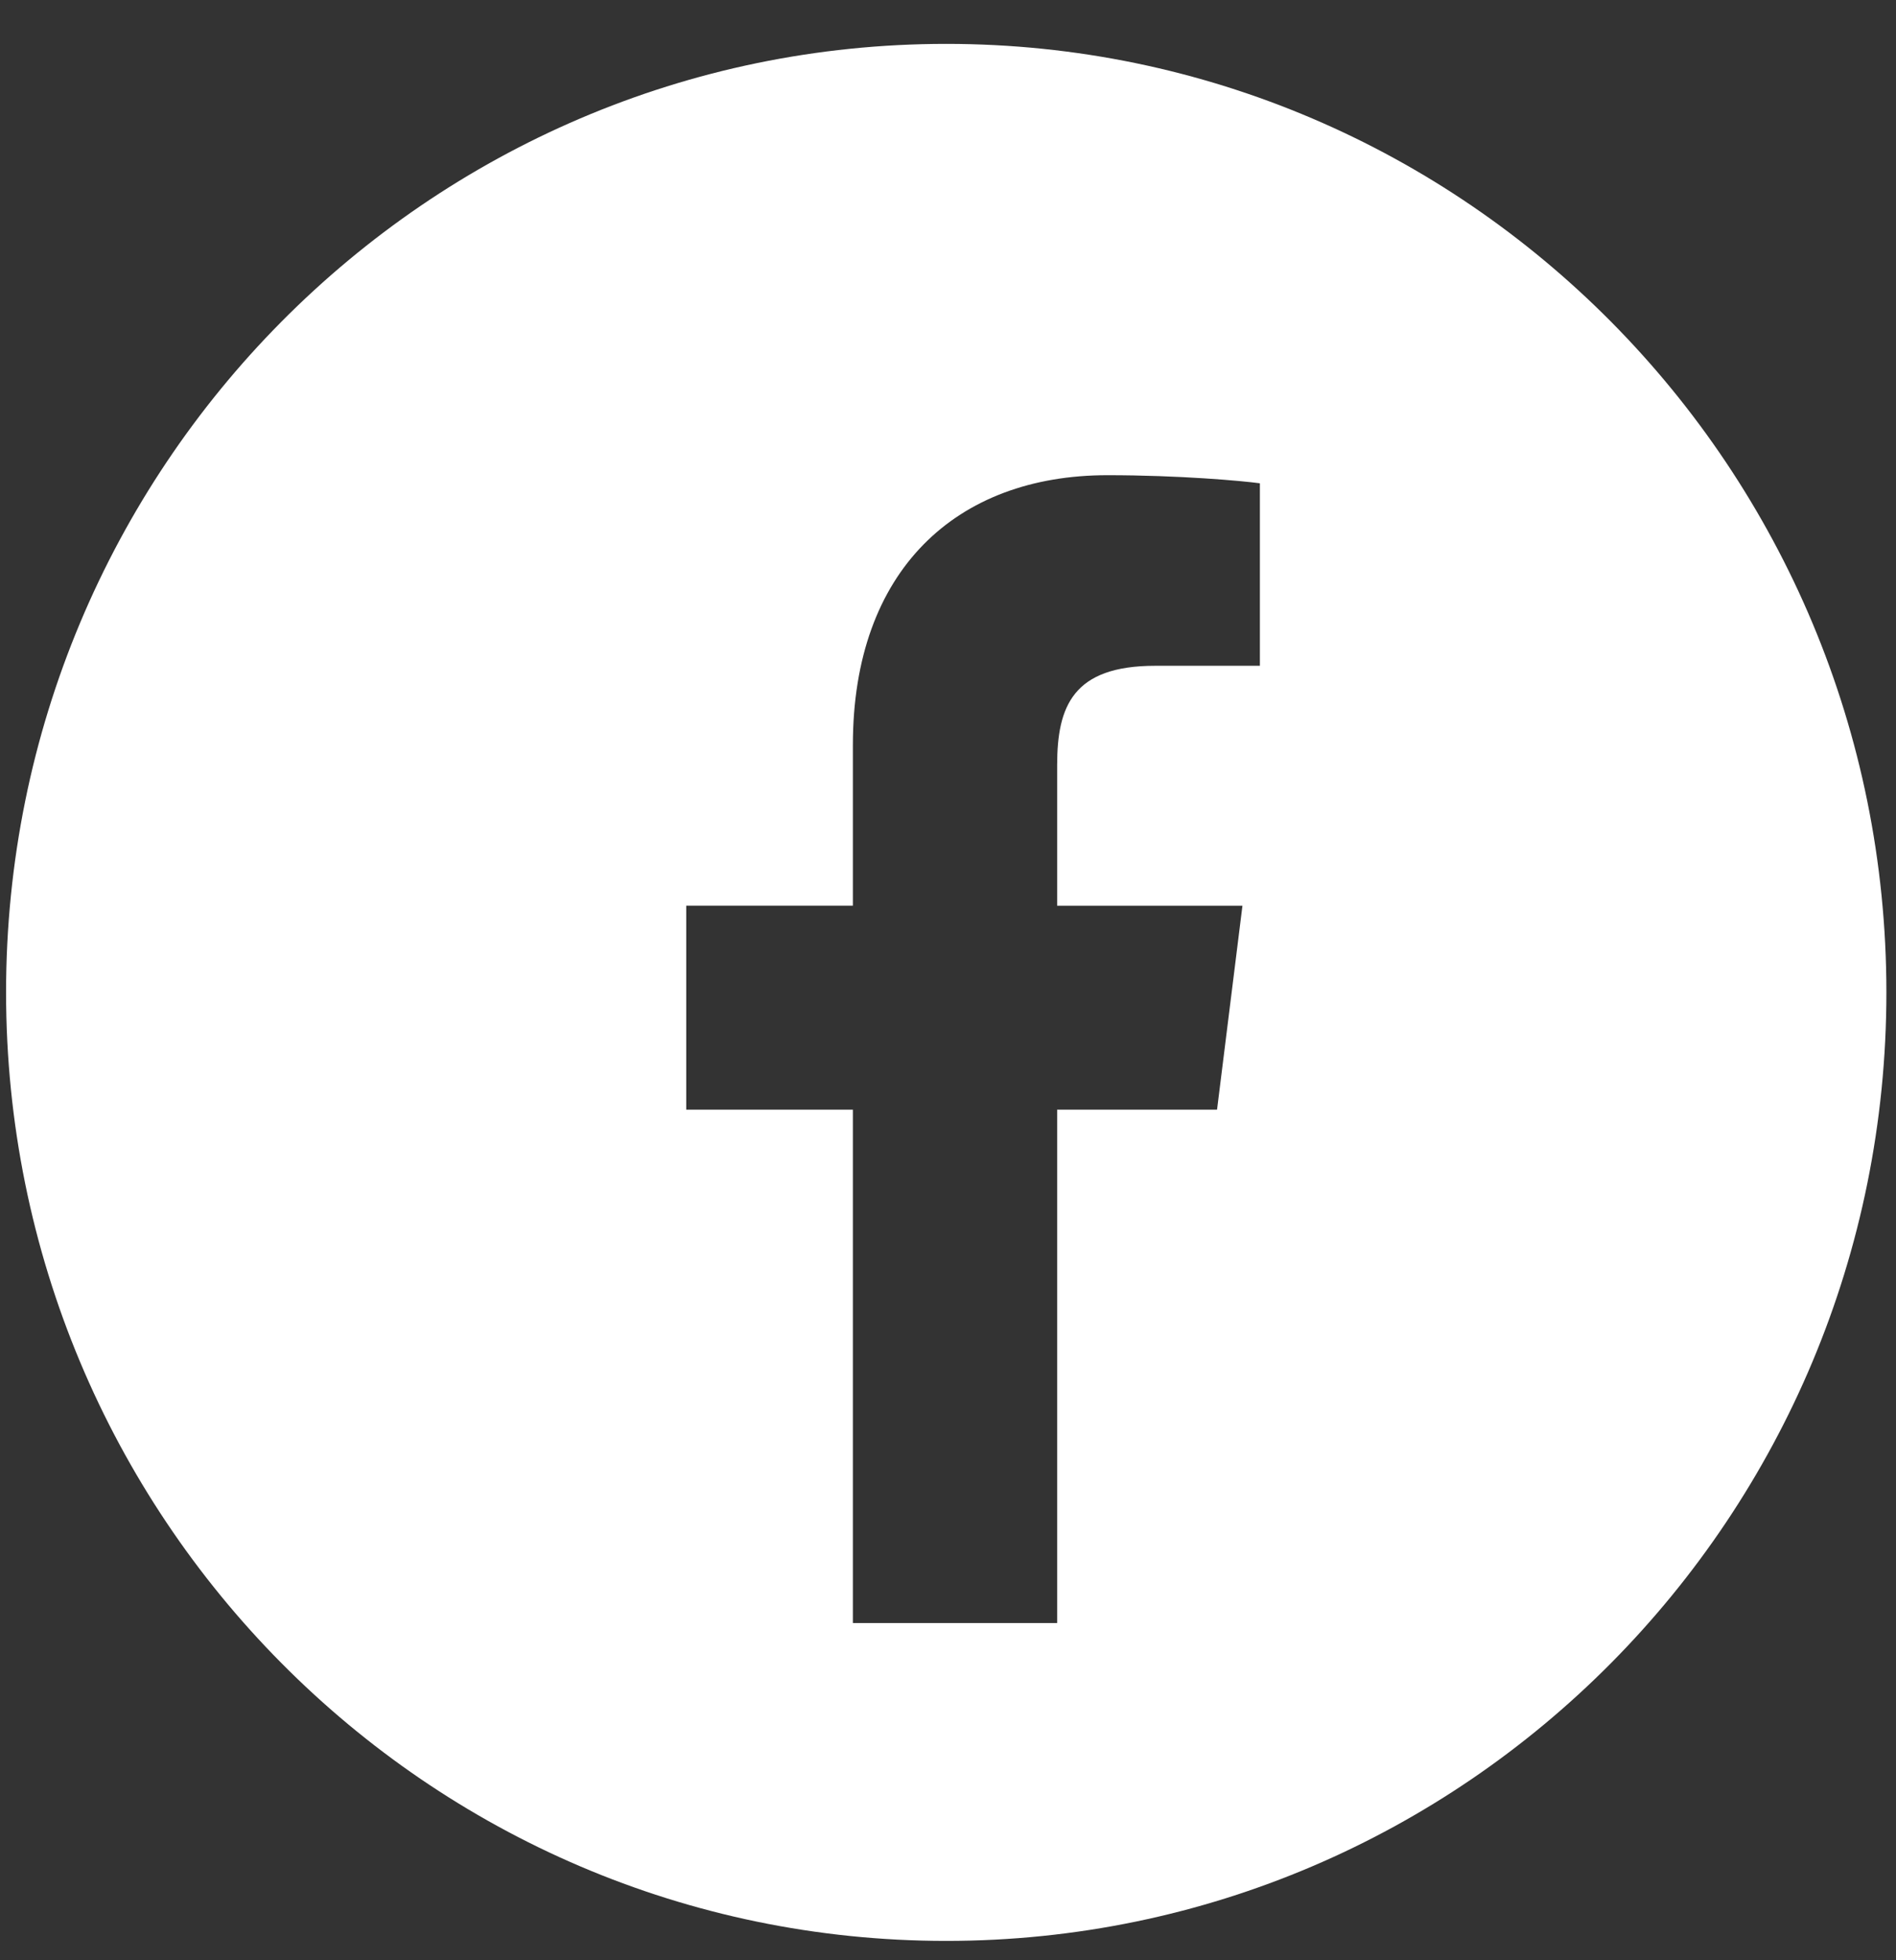 <svg width="30" height="31" viewBox="0 0 30 31" fill="none" xmlns="http://www.w3.org/2000/svg">
<rect x="0" y="0" width="30" height="31" fill="#333333" stroke="none"/>
<path fill-rule="evenodd" clip-rule="evenodd" d="M29.848 15.694C29.848 23.979 23.188 30.694 14.972 30.694C6.756 30.694 0.096 23.979 0.096 15.694C0.096 7.41 6.756 0.694 14.972 0.694C23.188 0.694 29.848 7.41 29.848 15.694ZM19.935 10.529H18.278C16.979 10.529 16.727 11.167 16.727 12.1V14.323H19.659L19.257 17.549H16.727V25.667H13.495V17.549H10.858V14.322H13.495V11.78C13.495 9.018 15.132 7.515 17.521 7.515C18.666 7.515 19.649 7.604 19.935 7.643V10.529Z" fill="white"/>
</svg>
